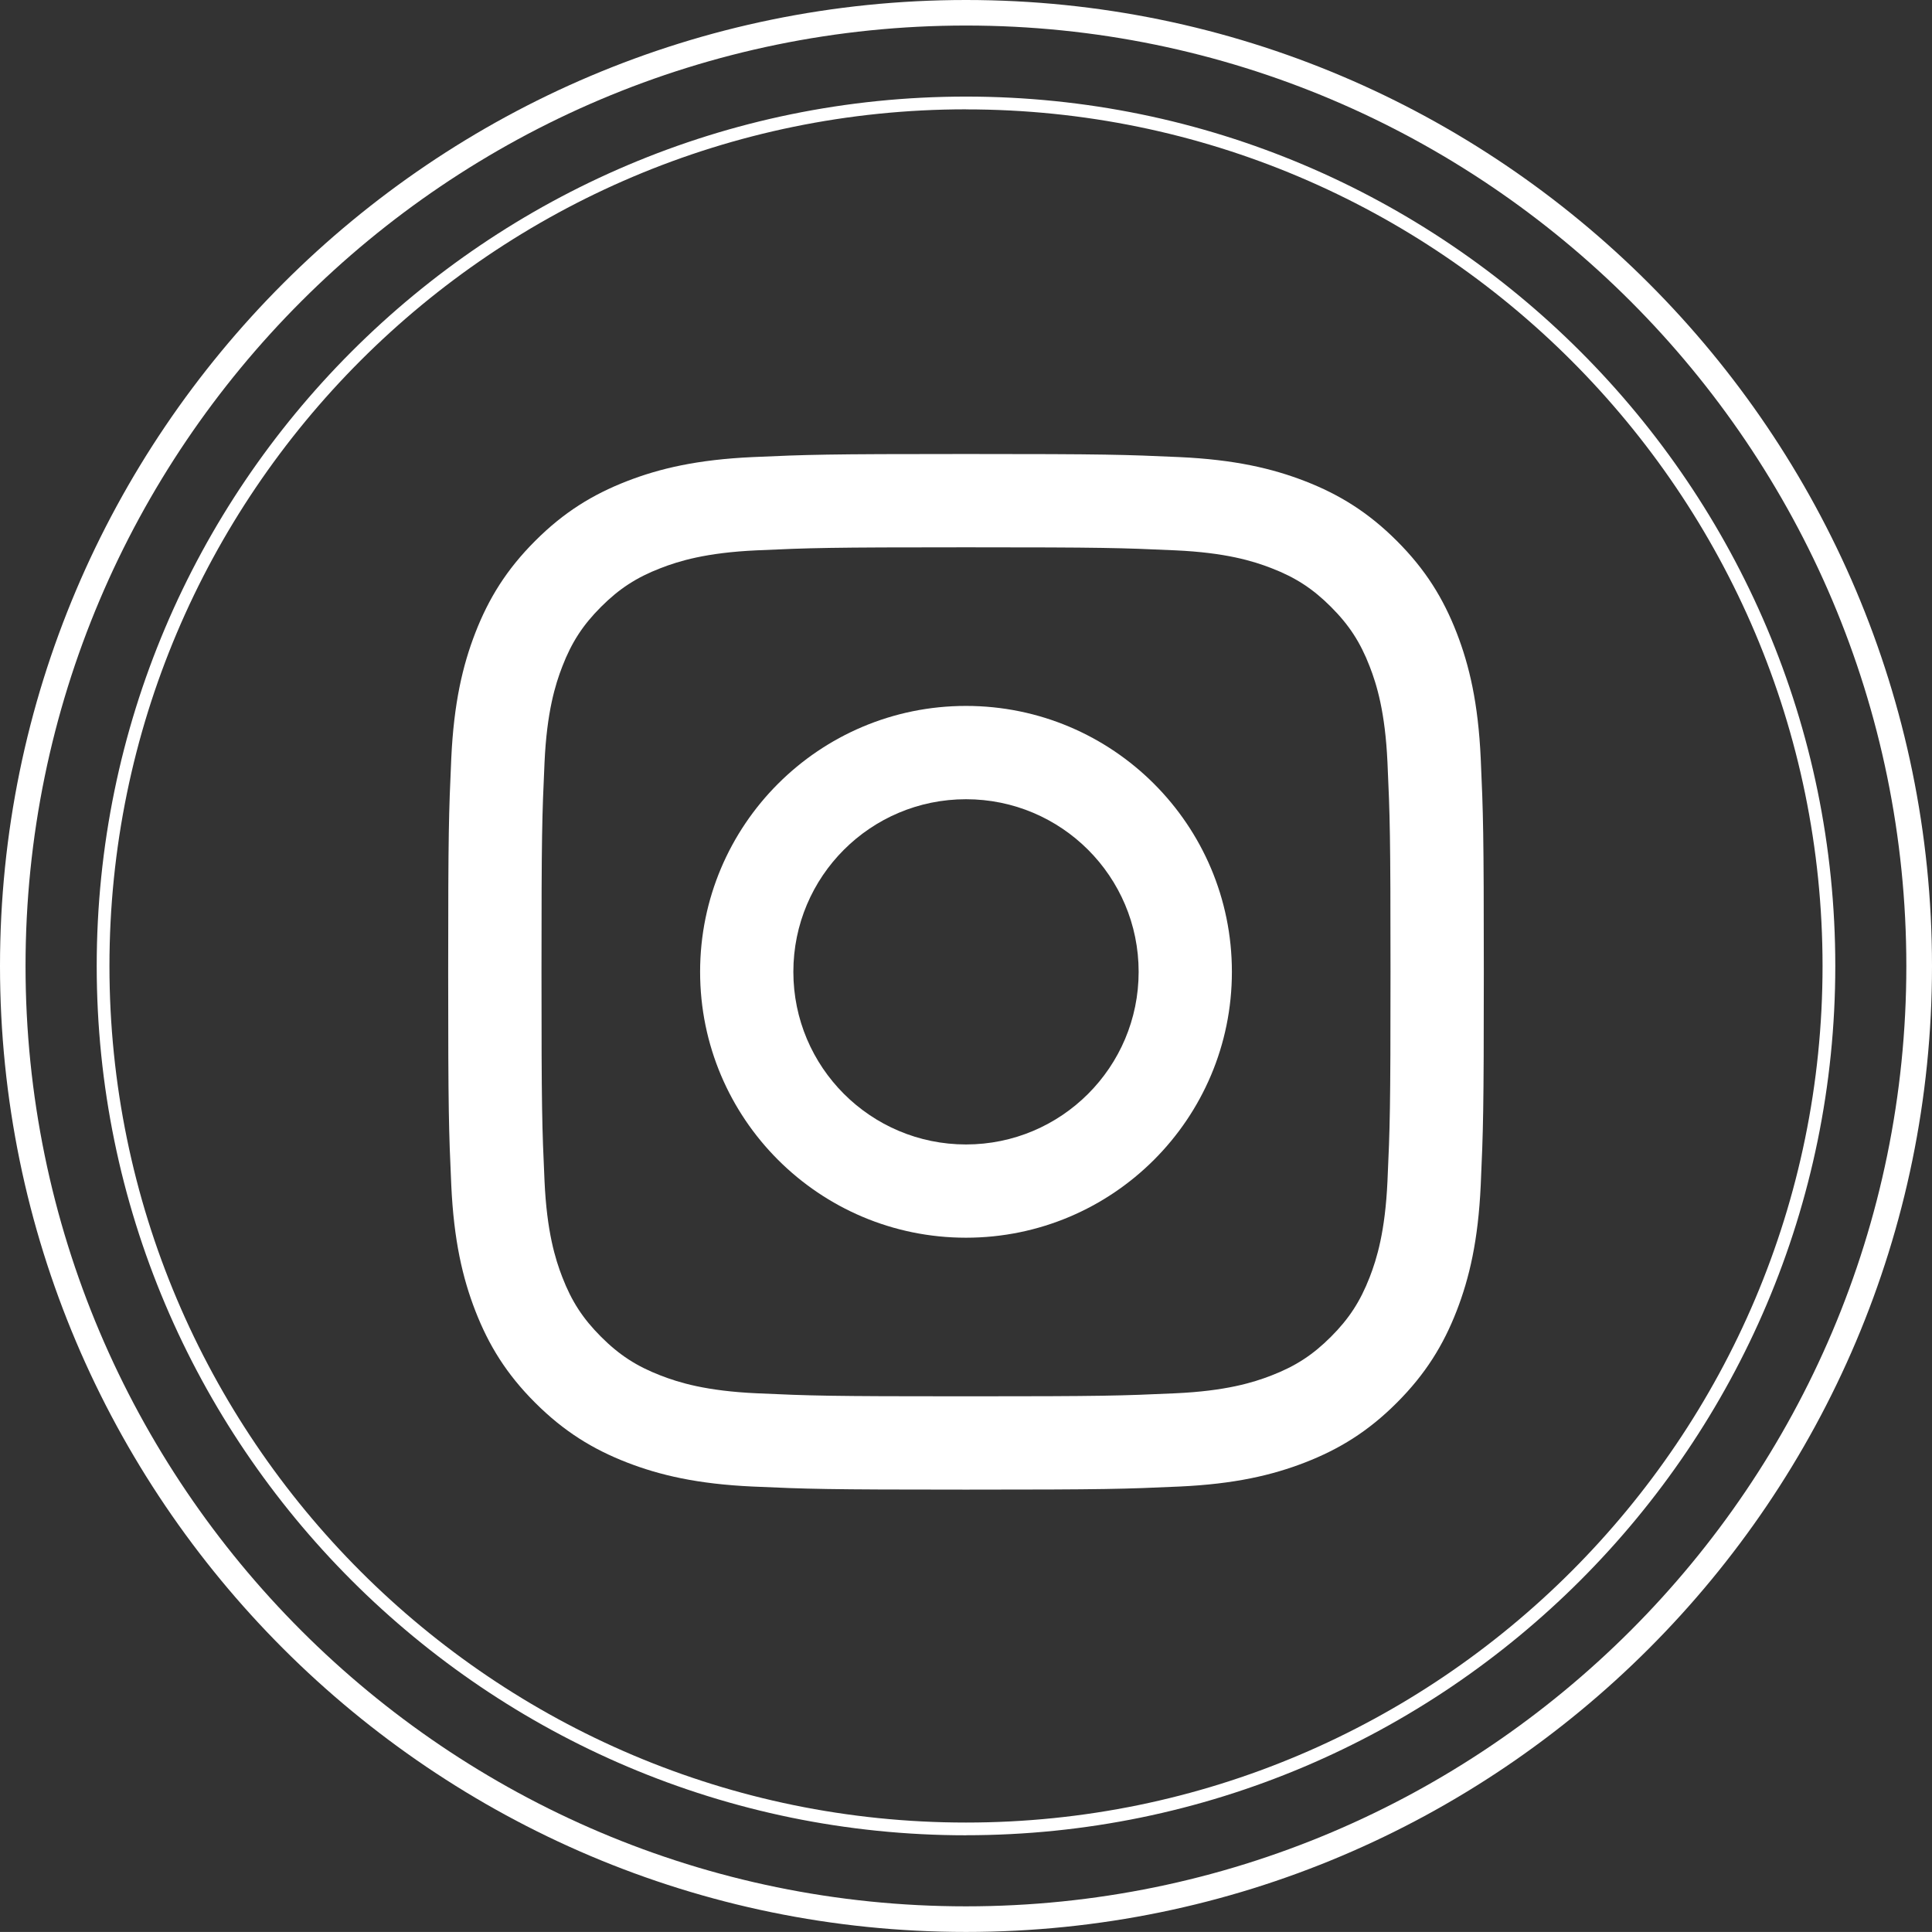 <?xml version="1.0" encoding="UTF-8"?>
<svg id="b" data-name="Calque 2" xmlns="http://www.w3.org/2000/svg" width="31.244" height="31.243" viewBox="0 0 31.244 31.243">
  <rect x="0" y="0" width="31.244" height="31.243" fill="#333333" stroke="none"/>
  <g id="c" data-name="Calque 1">
    <g>
      <path d="m15.622,29.603c-3.734,0-7.246-1.454-9.886-4.095-2.641-2.641-4.095-6.152-4.095-9.886s1.454-7.246,4.095-9.886C8.376,3.095,11.887,1.64,15.622,1.64s7.246,1.455,9.886,4.096c2.641,2.64,4.095,6.151,4.095,9.886s-1.454,7.245-4.095,9.886c-2.64,2.641-6.152,4.095-9.886,4.095m0-27.911c-3.721,0-7.219,1.449-9.85,4.08C3.141,8.403,1.692,11.901,1.692,15.622s1.449,7.219,4.08,9.85,6.129,4.079,9.85,4.079,7.219-1.448,9.85-4.079,4.08-6.129,4.08-9.85-1.449-7.219-4.08-9.85c-2.631-2.631-6.129-4.08-9.85-4.08" fill="#fff"/>
      <path d="m15.622,29.68c-7.752,0-14.058-6.307-14.058-14.058S7.87,1.562,15.622,1.562s14.058,6.307,14.058,14.059-6.306,14.058-14.058,14.058m0-27.911C7.983,1.769,1.77,7.983,1.77,15.622s6.214,13.852,13.852,13.852,13.852-6.215,13.852-13.852S23.26,1.769,15.622,1.769" fill="#fff"/>
      <path d="m15.622,8.851c2.236,0,2.5.009,3.384.049.817.037,1.259.173,1.555.288.391.151.67.333.963.626.293.293.475.572.626.963.115.296.251.738.288,1.555.04.883.049,1.148.049,3.384s-.009,2.501-.049,3.384c-.037.817-.173,1.259-.288,1.555-.152.391-.333.67-.626.963-.293.293-.572.475-.963.626-.296.115-.738.251-1.555.288-.883.04-1.148.049-3.384.049s-2.5-.009-3.384-.049c-.817-.037-1.259-.173-1.555-.288-.391-.151-.67-.333-.963-.626-.293-.293-.475-.572-.626-.963-.115-.296-.251-.738-.288-1.555-.04-.883-.049-1.148-.049-3.384s.009-2.5.049-3.384c.037-.817.173-1.259.288-1.555.151-.391.333-.67.626-.963.293-.293.572-.475.963-.626.296-.115.738-.251,1.555-.288.883-.04,1.148-.049,3.384-.049m0-1.509c-2.274,0-2.56.01-3.452.05-.892.041-1.5.183-2.033.39-.55.214-1.018.5-1.483.966-.465.465-.752.933-.966,1.483-.207.533-.349,1.142-.39,2.033-.04.893-.05,1.178-.05,3.452s.01,2.56.05,3.452c.041.892.183,1.5.39,2.033.214.55.5,1.018.966,1.483.465.465.933.752,1.483.966.533.207,1.142.349,2.033.39.893.04,1.178.05,3.452.05s2.56-.01,3.452-.05c.892-.041,1.5-.183,2.033-.39.55-.214,1.018-.5,1.483-.966.465-.465.752-.933.966-1.483.207-.533.349-1.142.39-2.033.04-.893.05-1.178.05-3.452s-.01-2.56-.05-3.452c-.041-.892-.183-1.5-.39-2.033-.214-.55-.5-1.018-.966-1.483-.465-.465-.933-.752-1.483-.966-.533-.207-1.142-.349-2.033-.39-.893-.04-1.178-.05-3.452-.05" fill="#fff"/>
      <path d="m15.622,11.416c-2.375,0-4.3,1.926-4.3,4.3s1.926,4.3,4.3,4.3,4.3-1.925,4.3-4.3-1.926-4.3-4.3-4.3m0,7.092c-1.541,0-2.792-1.249-2.792-2.792s1.25-2.791,2.792-2.791,2.792,1.249,2.792,2.791-1.25,2.792-2.792,2.792" fill="#fff"/>
      <path d="m15.622,31.243C7.008,31.243,0,24.235,0,15.622S7.008,0,15.622,0s15.622,7.008,15.622,15.622-7.008,15.621-15.622,15.621M15.622.413C7.236.413.413,7.236.413,15.622s6.823,15.207,15.208,15.207,15.208-6.822,15.208-15.207S24.008.413,15.622.413" fill="#fff"/>
    </g>
  </g>
</svg>